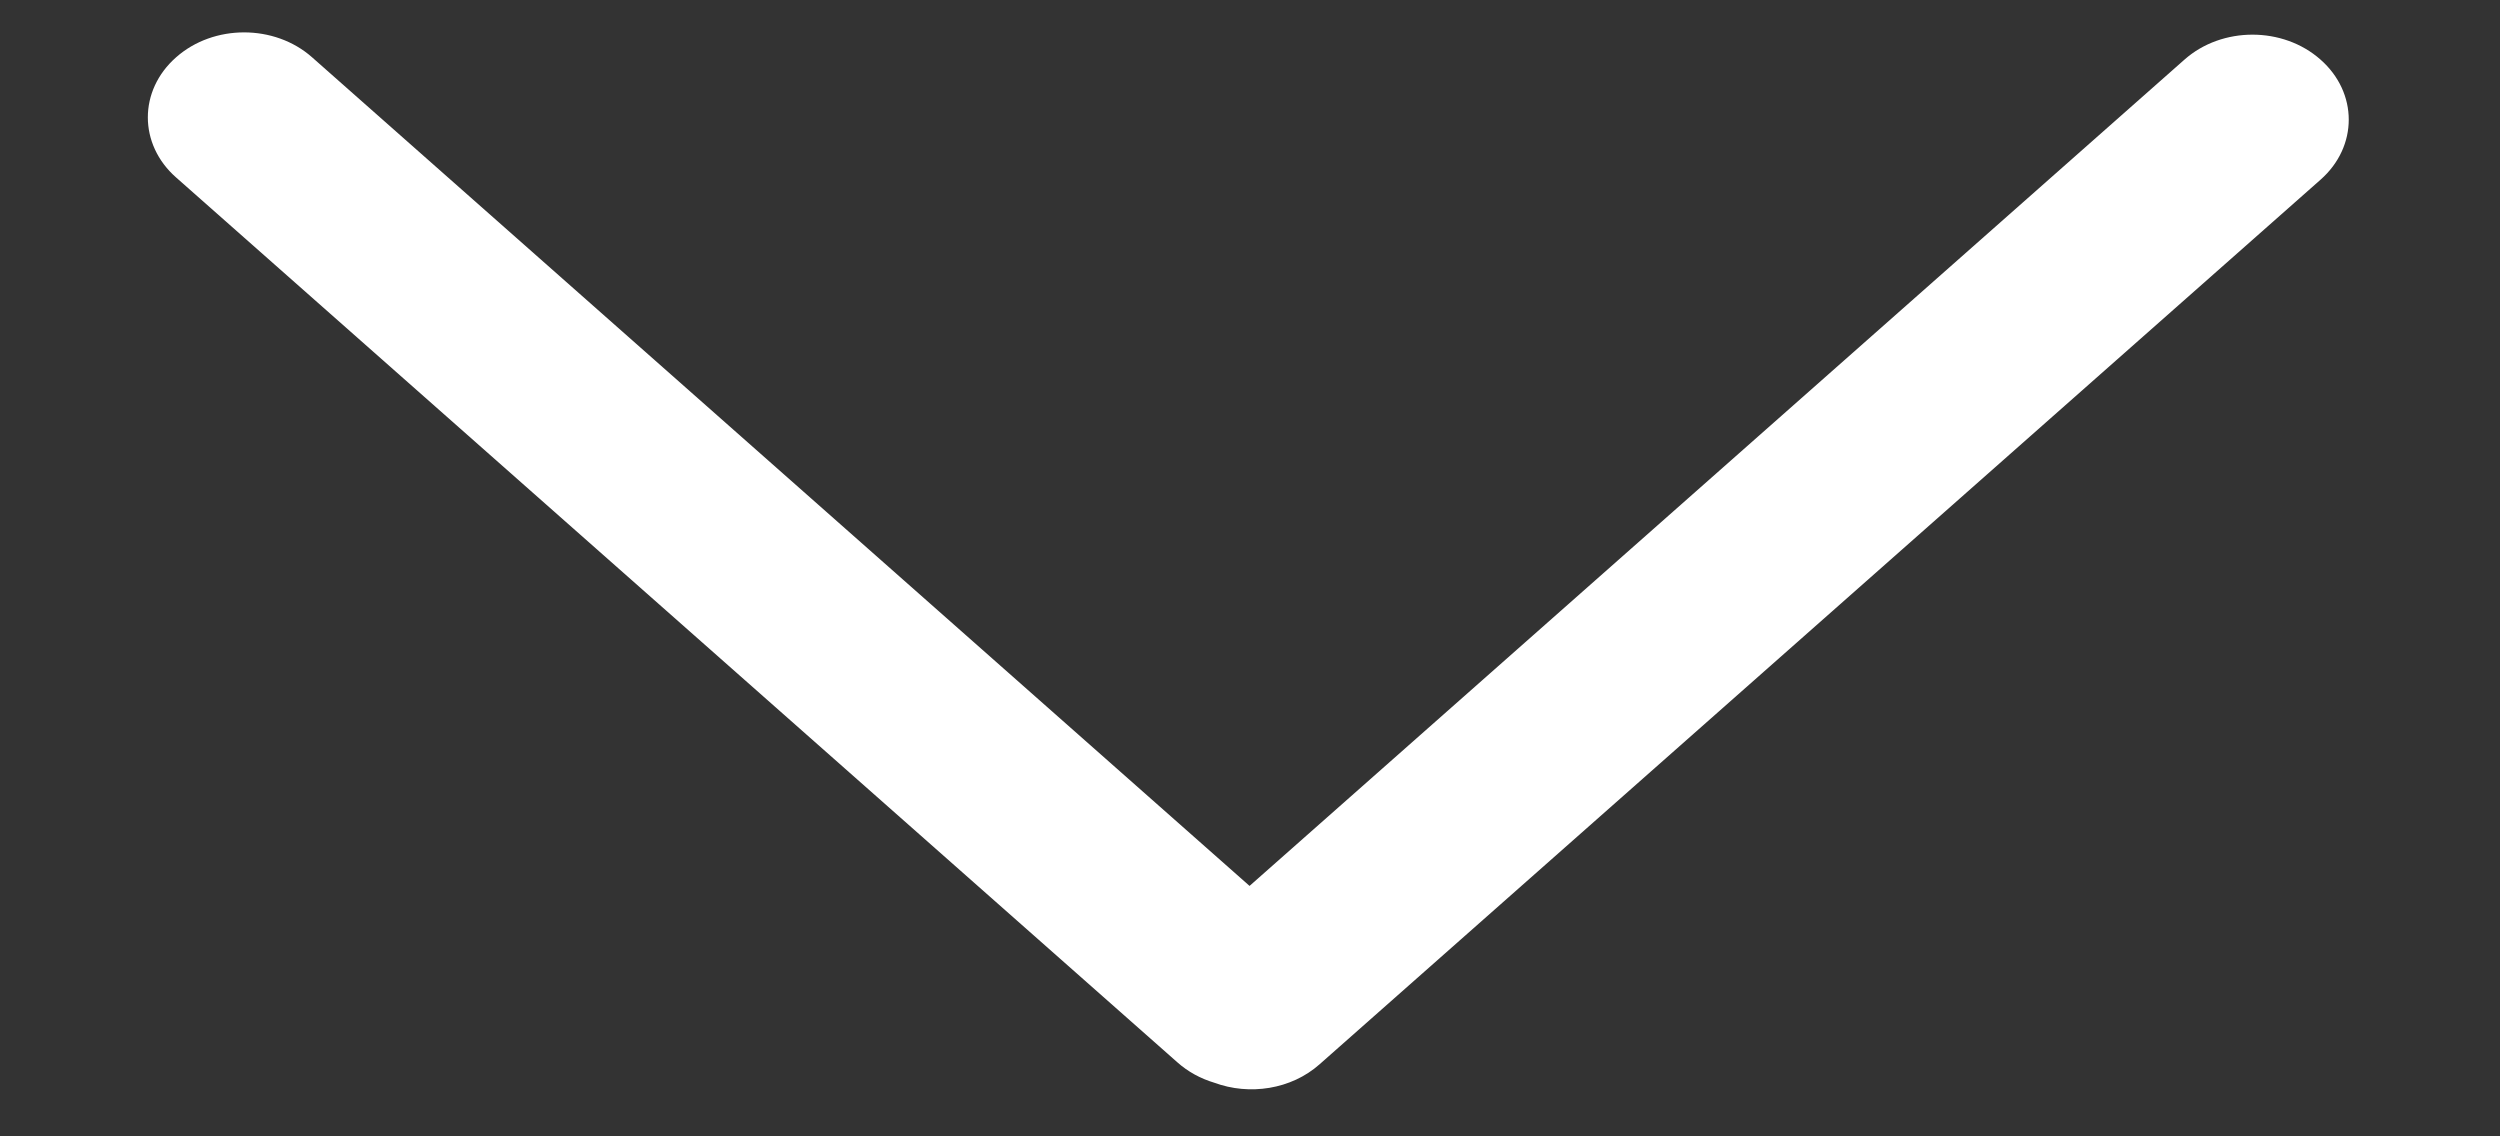 <svg width="11" height="5" viewBox="0 0 11 5" fill="none" xmlns="http://www.w3.org/2000/svg">
<rect x="0" y="0" width="11" height="5" fill="#333333" stroke="none"/>
<path fill-rule="evenodd" clip-rule="evenodd" d="M0.775 0.252C0.94 0.106 1.208 0.106 1.373 0.252L5.498 3.898L9.612 0.262C9.777 0.116 10.045 0.116 10.21 0.262C10.376 0.408 10.376 0.645 10.21 0.791L5.806 4.683C5.681 4.794 5.497 4.821 5.343 4.764C5.283 4.746 5.227 4.716 5.179 4.673L0.775 0.781C0.609 0.635 0.609 0.398 0.775 0.252Z" fill="white"/>
</svg>
